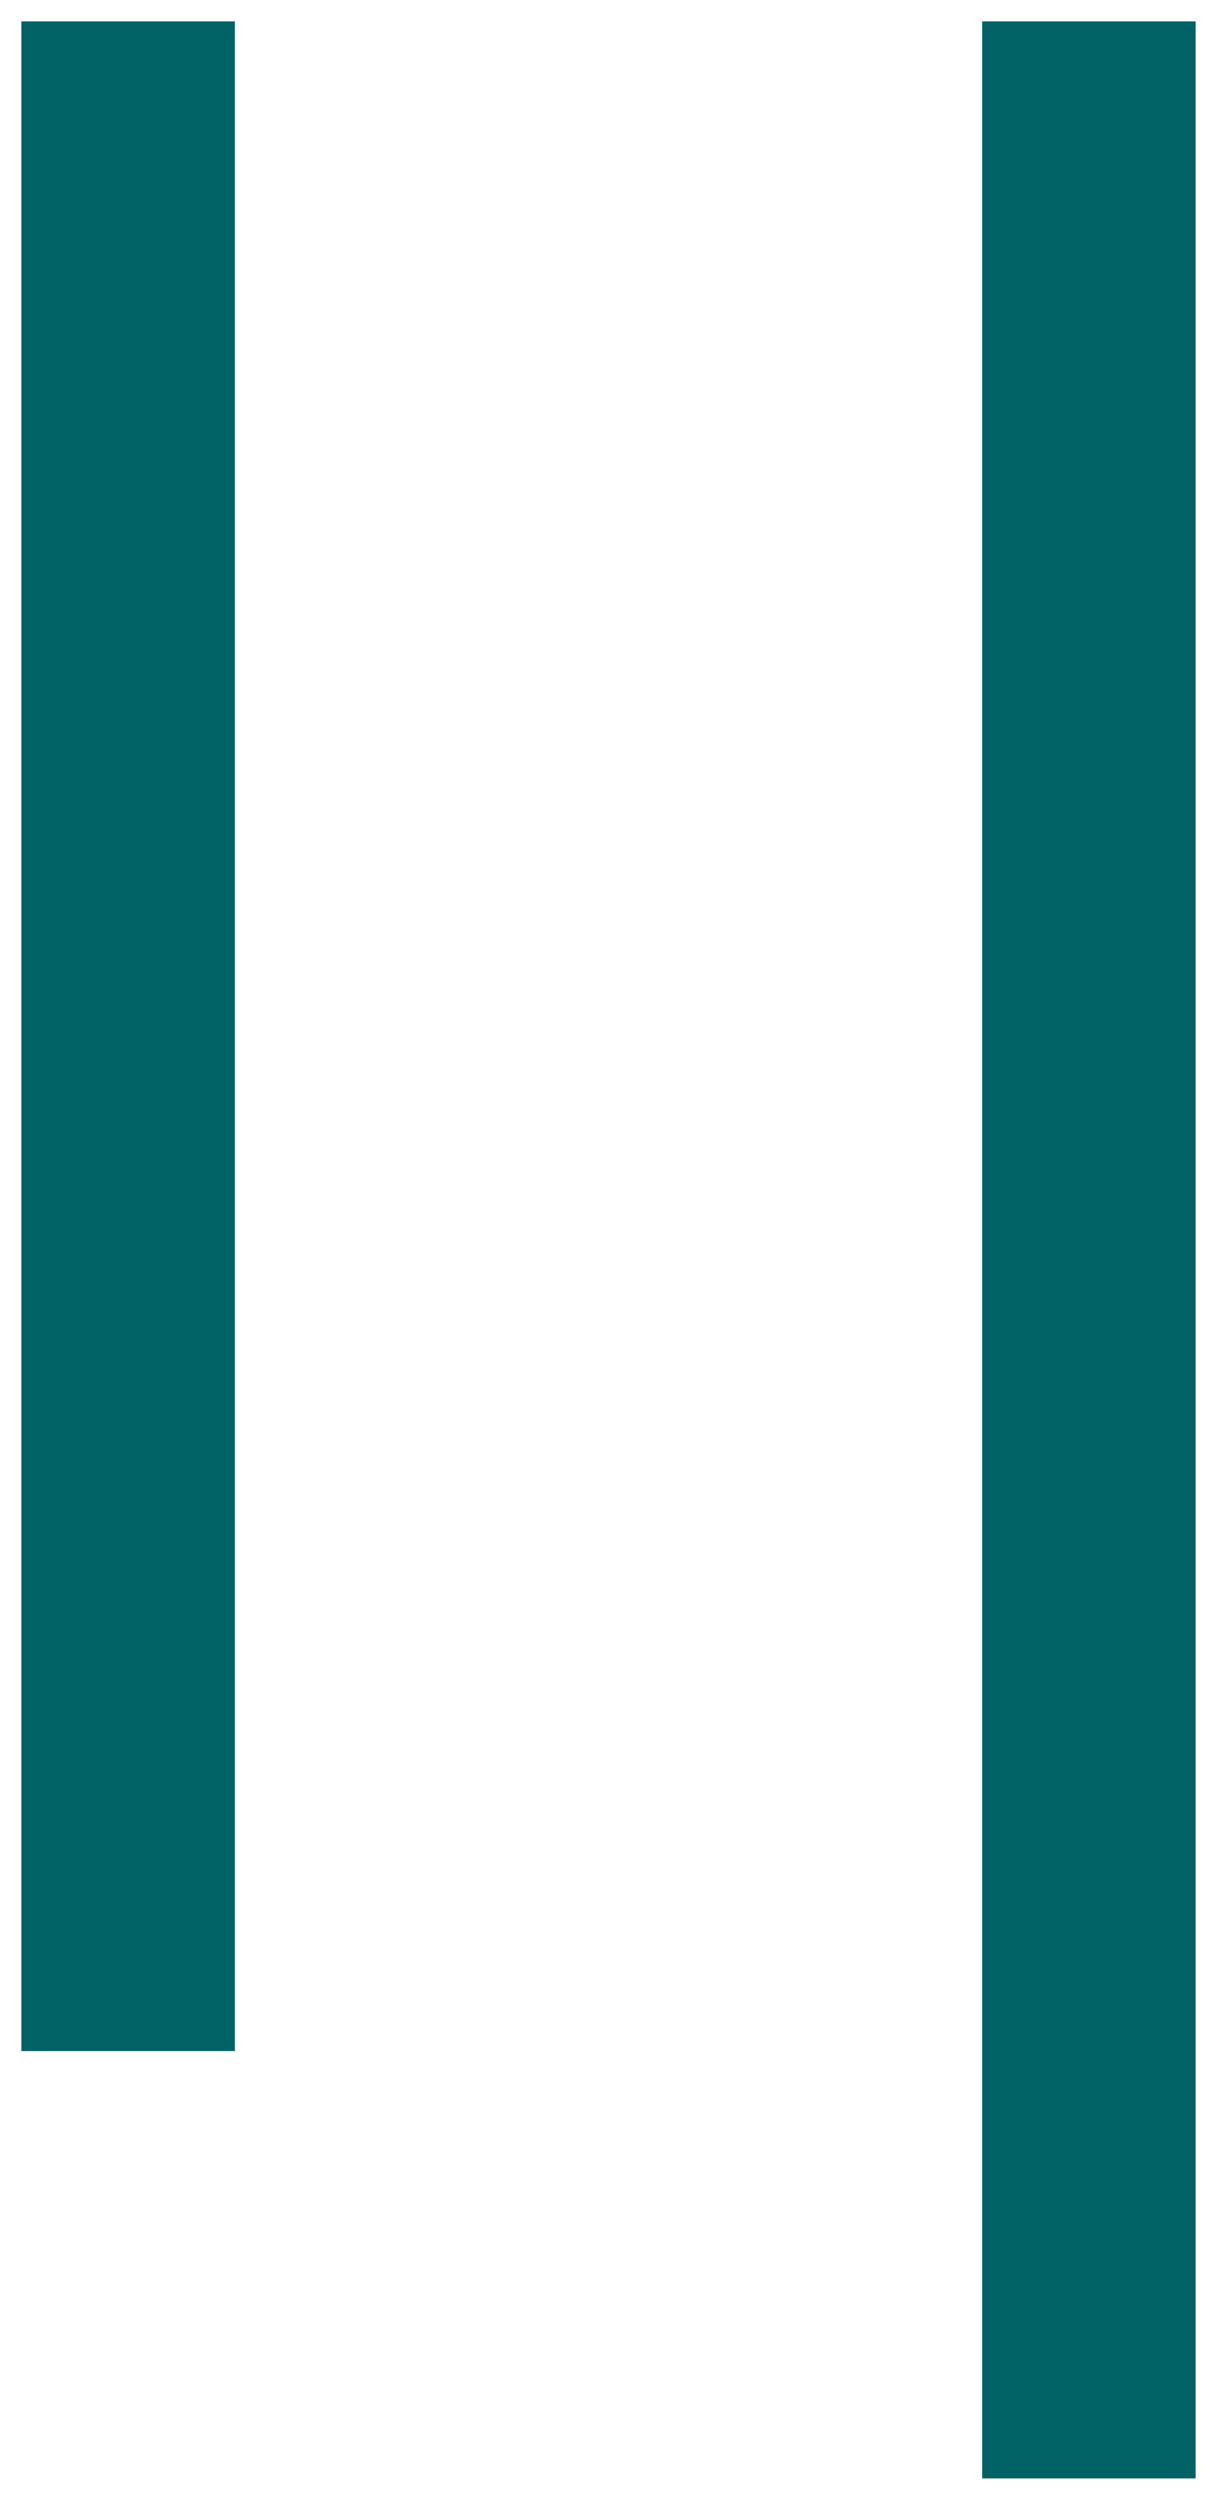 <?xml version="1.0" encoding="utf-8"?>
<svg xmlns="http://www.w3.org/2000/svg" fill="none" height="100%" overflow="visible" preserveAspectRatio="none" style="display: block;" viewBox="0 0 19 39" width="100%">
<path d="M2 2V30.333M17 2V37" id="Rectangle 4" stroke="#006265" stroke-linecap="square" stroke-width="3.333"/>
</svg>